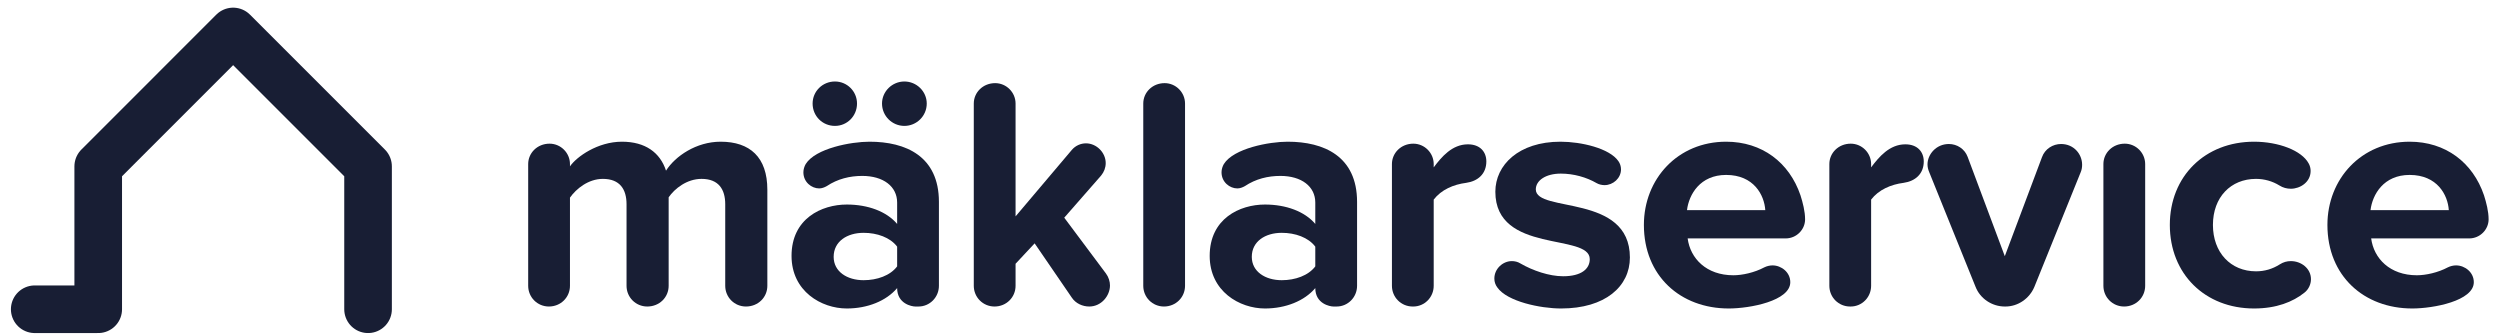 <svg width="216" height="29" viewBox="0 0 216 29" fill="none" xmlns="http://www.w3.org/2000/svg">
<path d="M3 26.719H8.486V14.376L20.143 2.719L31.8 14.376V26.719" stroke="#181E34" stroke-width="4.114" stroke-linecap="round" stroke-linejoin="round"/>
<path d="M66.299 24.692V16.392C66.299 13.579 64.792 12.243 62.262 12.243C60.159 12.243 58.34 13.493 57.544 14.744C57.032 13.181 55.754 12.243 53.735 12.243C51.632 12.243 49.813 13.55 49.245 14.374V14.175C49.245 13.209 48.449 12.413 47.482 12.413C46.431 12.413 45.635 13.209 45.635 14.175V24.692C45.635 25.687 46.431 26.483 47.425 26.483C48.449 26.483 49.245 25.687 49.245 24.692V17.075C49.785 16.307 50.836 15.455 52.087 15.455C53.565 15.455 54.133 16.364 54.133 17.643V24.692C54.133 25.687 54.929 26.483 55.924 26.483C56.976 26.483 57.772 25.687 57.772 24.692V17.046C58.283 16.307 59.335 15.455 60.614 15.455C62.092 15.455 62.66 16.364 62.66 17.643V24.692C62.66 25.687 63.456 26.483 64.451 26.483C65.503 26.483 66.299 25.687 66.299 24.692Z" fill="#181E34"/>
<path d="M81.123 24.692V17.444C81.123 13.493 78.252 12.243 75.126 12.243C73.534 12.243 70.464 12.811 69.612 14.175C69.498 14.374 69.413 14.63 69.413 14.886C69.413 15.739 70.123 16.279 70.777 16.279C71.004 16.279 71.232 16.194 71.431 16.08C72.369 15.455 73.42 15.199 74.5 15.199C76.32 15.199 77.513 16.108 77.513 17.501V19.349C76.604 18.268 74.984 17.672 73.165 17.672C70.976 17.672 68.389 18.894 68.389 22.106C68.389 25.175 70.976 26.653 73.165 26.653C74.955 26.653 76.575 26 77.513 24.891C77.513 26.255 78.792 26.483 79.077 26.483H79.361C80.327 26.483 81.123 25.687 81.123 24.692ZM77.513 23.015C76.916 23.811 75.779 24.209 74.614 24.209C73.193 24.209 72.028 23.47 72.028 22.191C72.028 20.855 73.193 20.116 74.614 20.116C75.779 20.116 76.916 20.514 77.513 21.31V23.015ZM74.046 8.946C74.046 7.894 73.193 7.041 72.141 7.041C71.061 7.041 70.209 7.894 70.209 8.946C70.209 10.026 71.061 10.878 72.141 10.878C73.193 10.878 74.046 10.026 74.046 8.946ZM80.071 8.946C80.071 7.894 79.19 7.041 78.139 7.041C77.087 7.041 76.206 7.894 76.206 8.946C76.206 10.026 77.087 10.878 78.139 10.878C79.19 10.878 80.071 10.026 80.071 8.946Z" fill="#181E34"/>
<path d="M95.902 24.664C95.902 24.323 95.789 23.953 95.561 23.64L91.951 18.808L95.135 15.17C95.391 14.858 95.533 14.488 95.533 14.09C95.533 13.181 94.737 12.385 93.827 12.385C93.373 12.385 92.918 12.584 92.605 12.953L87.745 18.695V8.946C87.745 7.979 86.949 7.183 85.983 7.183C84.931 7.183 84.135 7.979 84.135 8.946V24.692C84.135 25.687 84.931 26.483 85.926 26.483C86.949 26.483 87.745 25.687 87.745 24.692V22.788L89.393 21.026L92.605 25.715C92.946 26.227 93.543 26.483 94.112 26.483C95.163 26.483 95.902 25.545 95.902 24.664Z" fill="#181E34"/>
<path d="M102.387 24.692V8.946C102.387 7.979 101.591 7.183 100.625 7.183C99.573 7.183 98.778 7.979 98.778 8.946V24.692C98.778 25.687 99.573 26.483 100.568 26.483C101.591 26.483 102.387 25.687 102.387 24.692Z" fill="#181E34"/>
<path d="M117.251 24.692V17.444C117.251 13.493 114.38 12.243 111.253 12.243C109.662 12.243 106.592 12.811 105.739 14.175C105.626 14.374 105.54 14.63 105.54 14.886C105.54 15.739 106.251 16.279 106.905 16.279C107.132 16.279 107.359 16.194 107.558 16.08C108.496 15.455 109.548 15.199 110.628 15.199C112.447 15.199 113.641 16.108 113.641 17.501V19.349C112.731 18.268 111.111 17.672 109.292 17.672C107.104 17.672 104.517 18.894 104.517 22.106C104.517 25.175 107.104 26.653 109.292 26.653C111.083 26.653 112.703 26 113.641 24.891C113.641 26.255 114.92 26.483 115.204 26.483H115.488C116.455 26.483 117.251 25.687 117.251 24.692ZM113.641 23.015C113.044 23.811 111.907 24.209 110.742 24.209C109.321 24.209 108.155 23.47 108.155 22.191C108.155 20.855 109.321 20.116 110.742 20.116C111.907 20.116 113.044 20.514 113.641 21.31V23.015Z" fill="#181E34"/>
<path d="M128.42 13.948C128.42 13.124 127.88 12.47 126.828 12.47C125.464 12.47 124.555 13.55 123.872 14.46V14.175C123.872 13.209 123.077 12.413 122.11 12.413C121.059 12.413 120.263 13.209 120.263 14.175V24.692C120.263 25.687 121.059 26.483 122.053 26.483H122.11C123.077 26.483 123.872 25.687 123.872 24.692V17.245C124.526 16.392 125.578 15.938 126.686 15.796C127.681 15.653 128.42 15.028 128.42 13.948Z" fill="#181E34"/>
<path d="M140.823 22.248C140.823 16.705 132.694 18.411 132.694 16.364C132.694 15.597 133.546 15 134.854 15C135.962 15 137.071 15.312 137.952 15.824C138.151 15.938 138.407 15.995 138.634 15.995C139.373 15.995 140.055 15.398 140.055 14.63C140.055 14.374 139.97 14.119 139.828 13.92C139.06 12.811 136.616 12.243 134.825 12.243C131.216 12.243 129.198 14.261 129.198 16.563C129.198 21.963 137.355 20.116 137.355 22.39C137.355 23.243 136.616 23.868 135.053 23.868C133.859 23.868 132.438 23.385 131.358 22.759C131.13 22.617 130.875 22.56 130.619 22.56C129.851 22.56 129.112 23.214 129.112 24.067C129.112 24.351 129.198 24.607 129.368 24.834C130.221 26.056 133.092 26.653 134.882 26.653C138.691 26.653 140.823 24.749 140.823 22.248Z" fill="#181E34"/>
<path d="M155.96 18.951C155.96 18.268 155.761 17.501 155.562 16.876C154.596 14.033 152.236 12.243 149.138 12.243C144.96 12.243 142.032 15.455 142.032 19.434C142.032 23.839 145.187 26.653 149.366 26.653C151.185 26.653 154.681 26 154.681 24.38C154.681 23.527 153.913 22.93 153.146 22.93C152.919 22.93 152.663 22.987 152.435 23.1C151.583 23.555 150.531 23.783 149.764 23.783C147.433 23.783 146.04 22.333 145.813 20.599H154.283C155.221 20.599 155.96 19.832 155.96 18.951ZM152.521 18.155H145.756C145.926 16.791 146.893 15.114 149.138 15.114C151.526 15.114 152.435 16.847 152.521 18.155Z" fill="#181E34"/>
<path d="M166.213 13.948C166.213 13.124 165.673 12.47 164.621 12.47C163.257 12.47 162.348 13.55 161.665 14.46V14.175C161.665 13.209 160.87 12.413 159.903 12.413C158.852 12.413 158.056 13.209 158.056 14.175V24.692C158.056 25.687 158.852 26.483 159.846 26.483H159.903C160.87 26.483 161.665 25.687 161.665 24.692V17.245C162.319 16.392 163.371 15.938 164.479 15.796C165.474 15.653 166.213 15.028 166.213 13.948Z" fill="#181E34"/>
<path d="M179.895 14.232C179.895 13.323 179.184 12.442 178.076 12.442C177.365 12.442 176.683 12.868 176.427 13.579L173.215 22.134L170.003 13.55C169.748 12.868 169.094 12.442 168.383 12.442C167.275 12.442 166.536 13.351 166.536 14.204C166.536 14.431 166.593 14.659 166.678 14.858L170.686 24.777C171.084 25.801 172.107 26.483 173.215 26.483H173.272C174.352 26.483 175.347 25.801 175.773 24.777L179.781 14.858C179.866 14.659 179.895 14.431 179.895 14.232Z" fill="#181E34"/>
<path d="M185.343 24.692V14.175C185.343 13.209 184.548 12.413 183.581 12.413C182.529 12.413 181.734 13.209 181.734 14.175V24.692C181.734 25.687 182.529 26.483 183.524 26.483C184.548 26.483 185.343 25.687 185.343 24.692Z" fill="#181E34"/>
<path d="M199.667 24.124C199.667 23.186 198.814 22.56 197.933 22.56C197.592 22.56 197.279 22.646 196.967 22.845C196.341 23.243 195.659 23.442 194.92 23.442C192.731 23.442 191.197 21.821 191.197 19.434C191.197 17.046 192.731 15.455 194.92 15.455C195.631 15.455 196.341 15.653 196.938 16.023C197.251 16.222 197.592 16.307 197.933 16.307C198.729 16.307 199.638 15.739 199.638 14.772C199.638 14.545 199.581 14.318 199.468 14.119C198.871 13.01 196.881 12.243 194.75 12.243C190.514 12.243 187.473 15.227 187.473 19.434C187.473 23.669 190.514 26.653 194.75 26.653C196.682 26.653 198.103 26.085 199.098 25.289C199.468 25.005 199.667 24.55 199.667 24.124Z" fill="#181E34"/>
<path d="M215.016 18.951C215.016 18.268 214.817 17.501 214.618 16.876C213.652 14.033 211.293 12.243 208.194 12.243C204.016 12.243 201.089 15.455 201.089 19.434C201.089 23.839 204.244 26.653 208.422 26.653C210.241 26.653 213.737 26 213.737 24.38C213.737 23.527 212.97 22.93 212.202 22.93C211.975 22.93 211.719 22.987 211.492 23.1C210.639 23.555 209.587 23.783 208.82 23.783C206.489 23.783 205.096 22.333 204.869 20.599H213.339C214.277 20.599 215.016 19.832 215.016 18.951ZM211.577 18.155H204.812C204.983 16.791 205.949 15.114 208.194 15.114C210.582 15.114 211.492 16.847 211.577 18.155Z" fill="#181E34"/>
</svg>
